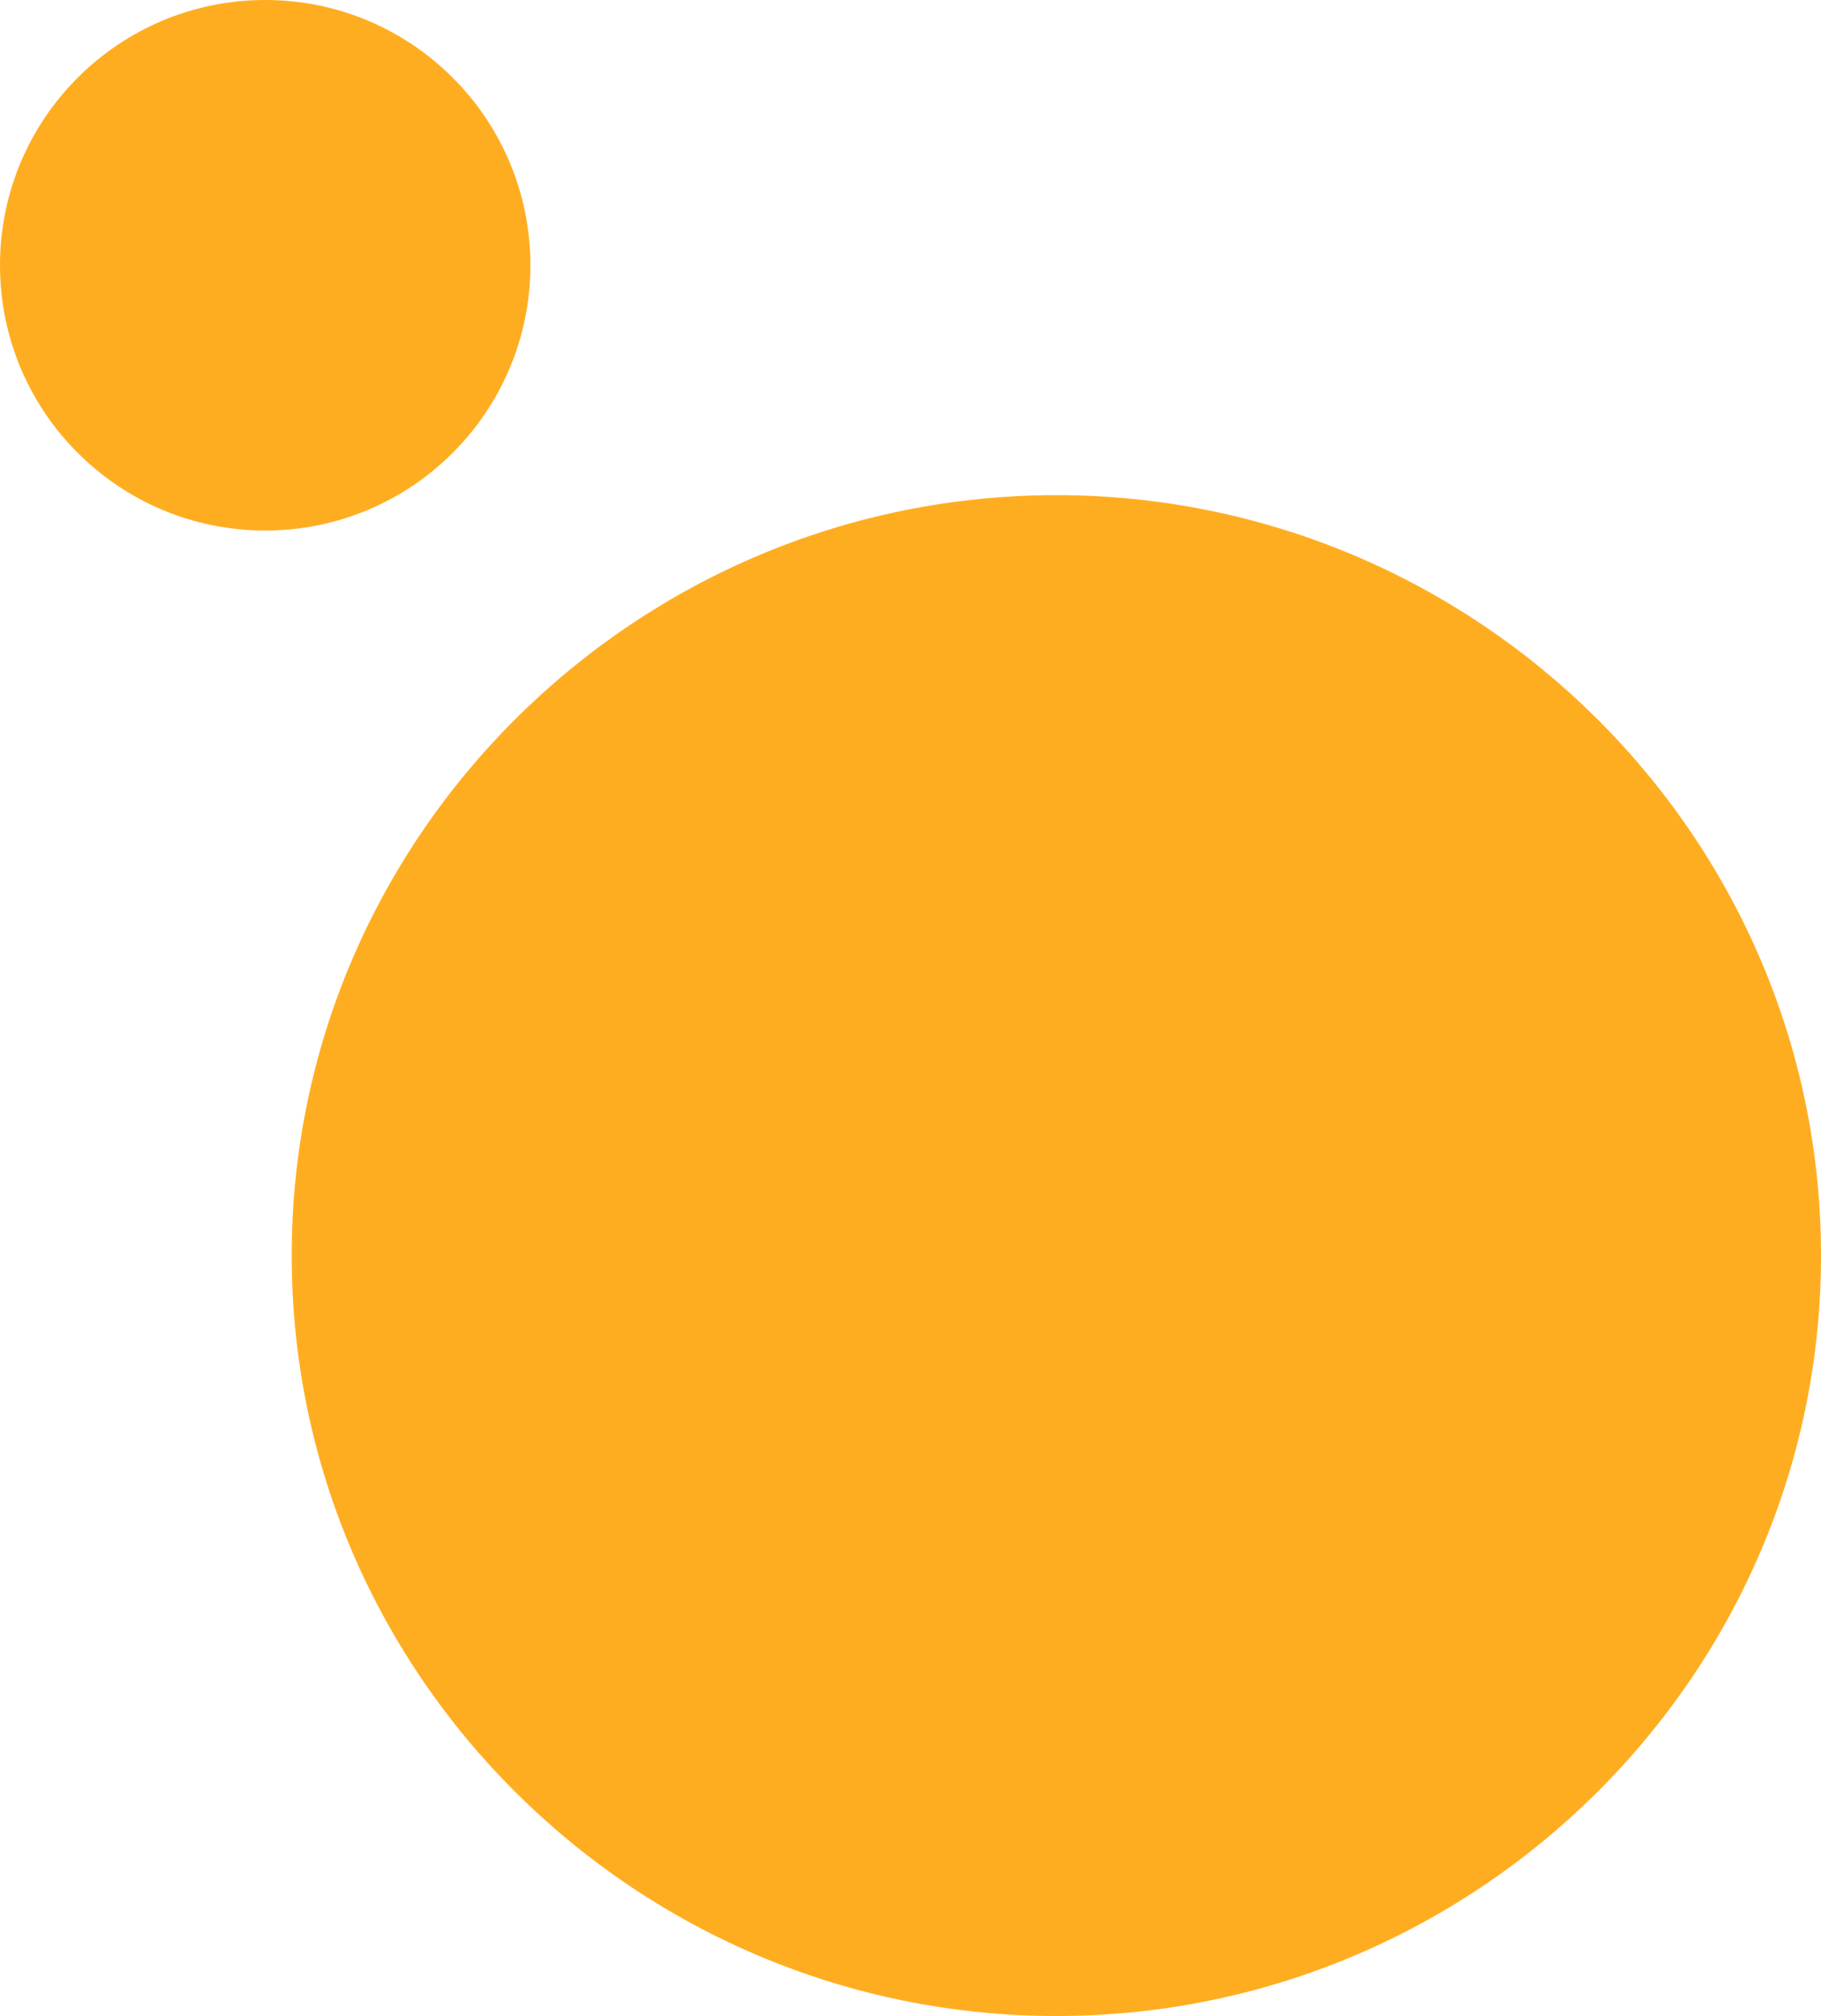 <svg xmlns="http://www.w3.org/2000/svg" width="206" height="228" fill="none"><path fill="#ffad20" d="M33 142c0-47.496 39.004-86 86.5-86S206 94.504 206 142s-39.004 86-86.5 86S33 189.496 33 142M0 30C0 13.432 13.432 0 30 0c16.569 0 30 13.432 30 30 0 16.569-13.431 30-30 30C13.432 60 0 46.569 0 30"/></svg>